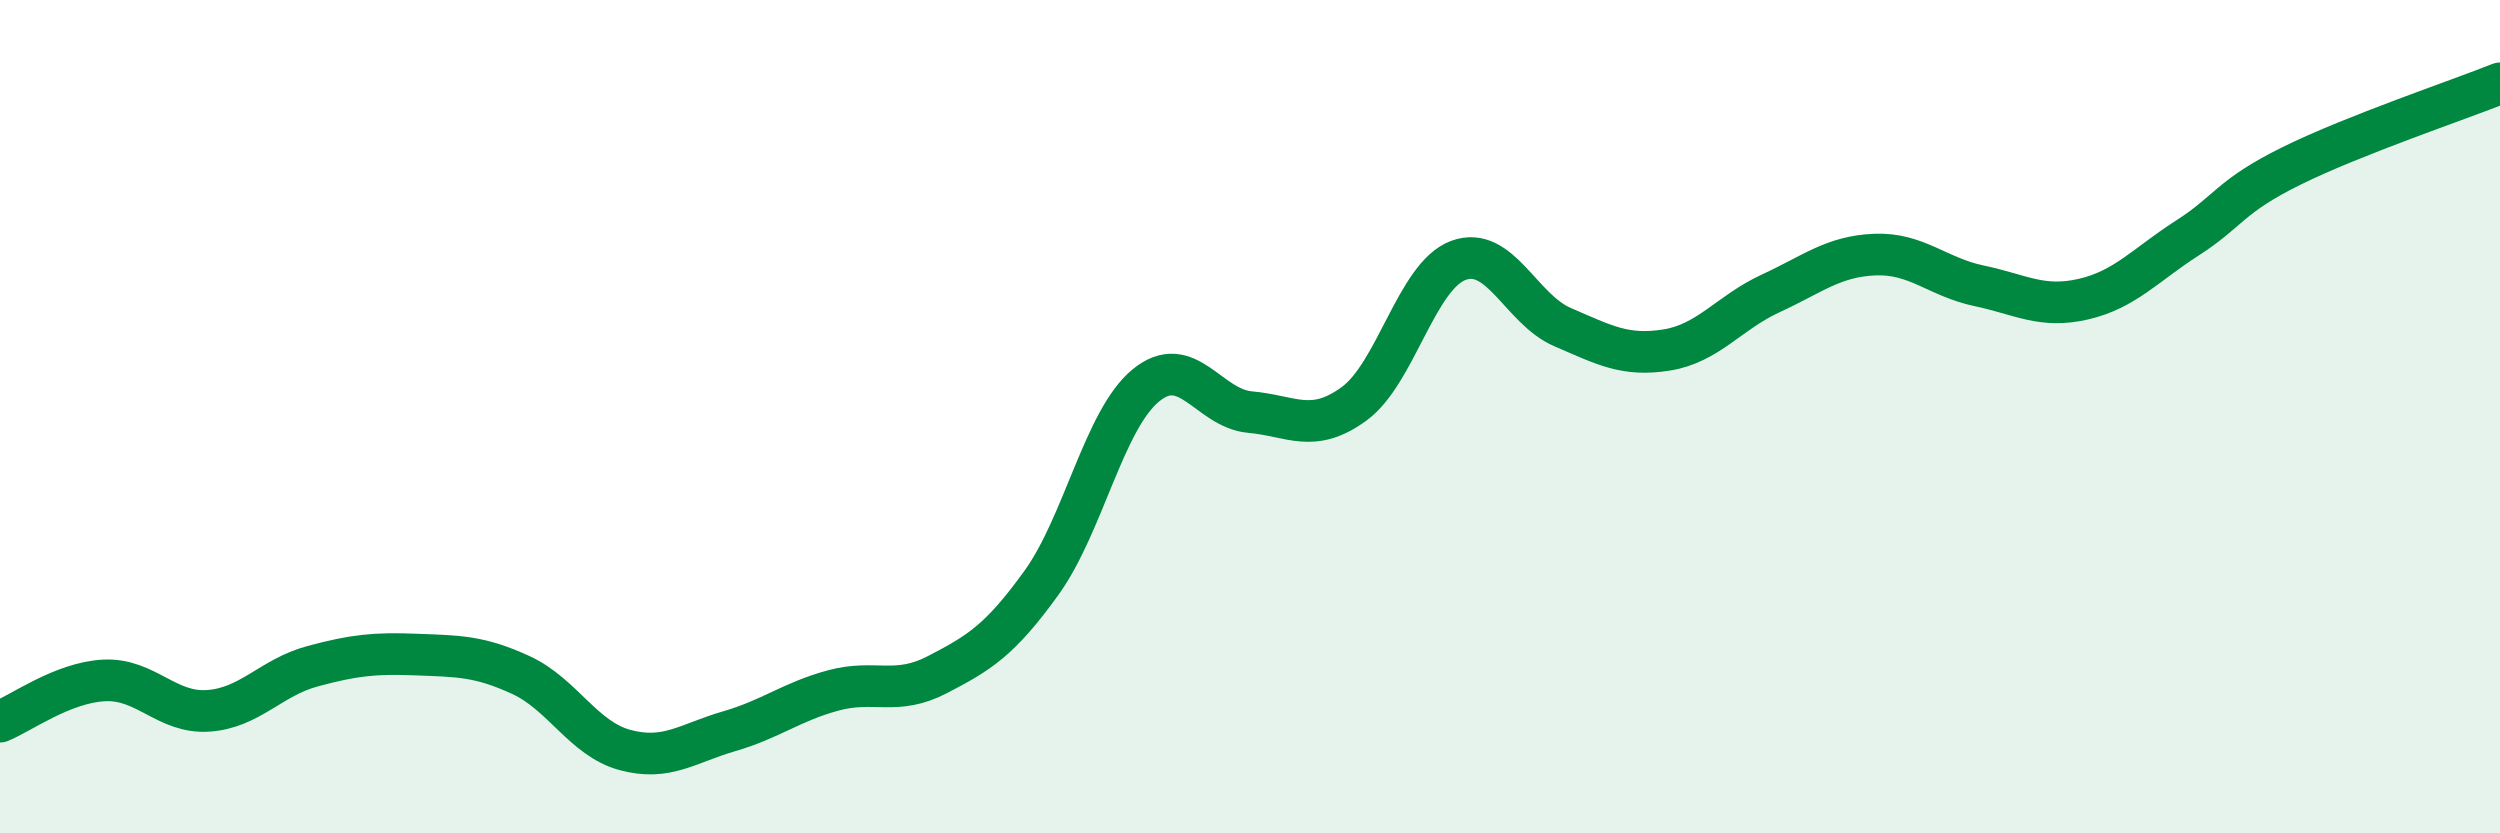 
    <svg width="60" height="20" viewBox="0 0 60 20" xmlns="http://www.w3.org/2000/svg">
      <path
        d="M 0,17.32 C 0.5,17.12 1.5,16.38 2.5,16.33 C 3.5,16.28 4,17.13 5,17.06 C 6,16.99 6.5,16.26 7.5,15.99 C 8.5,15.72 9,15.67 10,15.71 C 11,15.75 11.5,15.74 12.5,16.2 C 13.5,16.66 14,17.73 15,18 C 16,18.27 16.5,17.84 17.5,17.55 C 18.5,17.26 19,16.84 20,16.57 C 21,16.3 21.5,16.71 22.5,16.19 C 23.5,15.67 24,15.37 25,13.98 C 26,12.59 26.5,10.07 27.5,9.25 C 28.5,8.43 29,9.8 30,9.89 C 31,9.98 31.5,10.42 32.5,9.69 C 33.5,8.96 34,6.62 35,6.25 C 36,5.88 36.5,7.42 37.5,7.85 C 38.5,8.28 39,8.56 40,8.4 C 41,8.24 41.5,7.5 42.5,7.04 C 43.5,6.58 44,6.15 45,6.11 C 46,6.07 46.5,6.65 47.5,6.86 C 48.5,7.07 49,7.41 50,7.18 C 51,6.95 51.5,6.35 52.5,5.71 C 53.5,5.07 53.5,4.72 55,3.98 C 56.5,3.24 59,2.4 60,2L60 20L0 20Z"
        fill="#008740"
        opacity="0.1"
        stroke-linecap="round"
        stroke-linejoin="round"
      />
      <path
        d="M 0,17.32 C 0.5,17.12 1.5,16.38 2.5,16.33 C 3.5,16.28 4,17.13 5,17.06 C 6,16.99 6.5,16.26 7.5,15.99 C 8.5,15.72 9,15.67 10,15.71 C 11,15.75 11.5,15.74 12.5,16.2 C 13.5,16.66 14,17.73 15,18 C 16,18.27 16.5,17.84 17.5,17.55 C 18.5,17.26 19,16.84 20,16.57 C 21,16.3 21.5,16.71 22.5,16.19 C 23.5,15.67 24,15.37 25,13.98 C 26,12.59 26.5,10.07 27.5,9.25 C 28.5,8.43 29,9.8 30,9.89 C 31,9.98 31.5,10.42 32.5,9.69 C 33.5,8.96 34,6.62 35,6.25 C 36,5.88 36.5,7.42 37.5,7.85 C 38.5,8.28 39,8.56 40,8.4 C 41,8.24 41.5,7.5 42.5,7.04 C 43.5,6.58 44,6.15 45,6.11 C 46,6.07 46.5,6.65 47.5,6.86 C 48.5,7.07 49,7.41 50,7.18 C 51,6.95 51.5,6.35 52.5,5.71 C 53.5,5.07 53.5,4.72 55,3.98 C 56.5,3.24 59,2.4 60,2"
        stroke="#008740"
        stroke-width="1"
        fill="none"
        stroke-linecap="round"
        stroke-linejoin="round"
      />
    </svg>
  